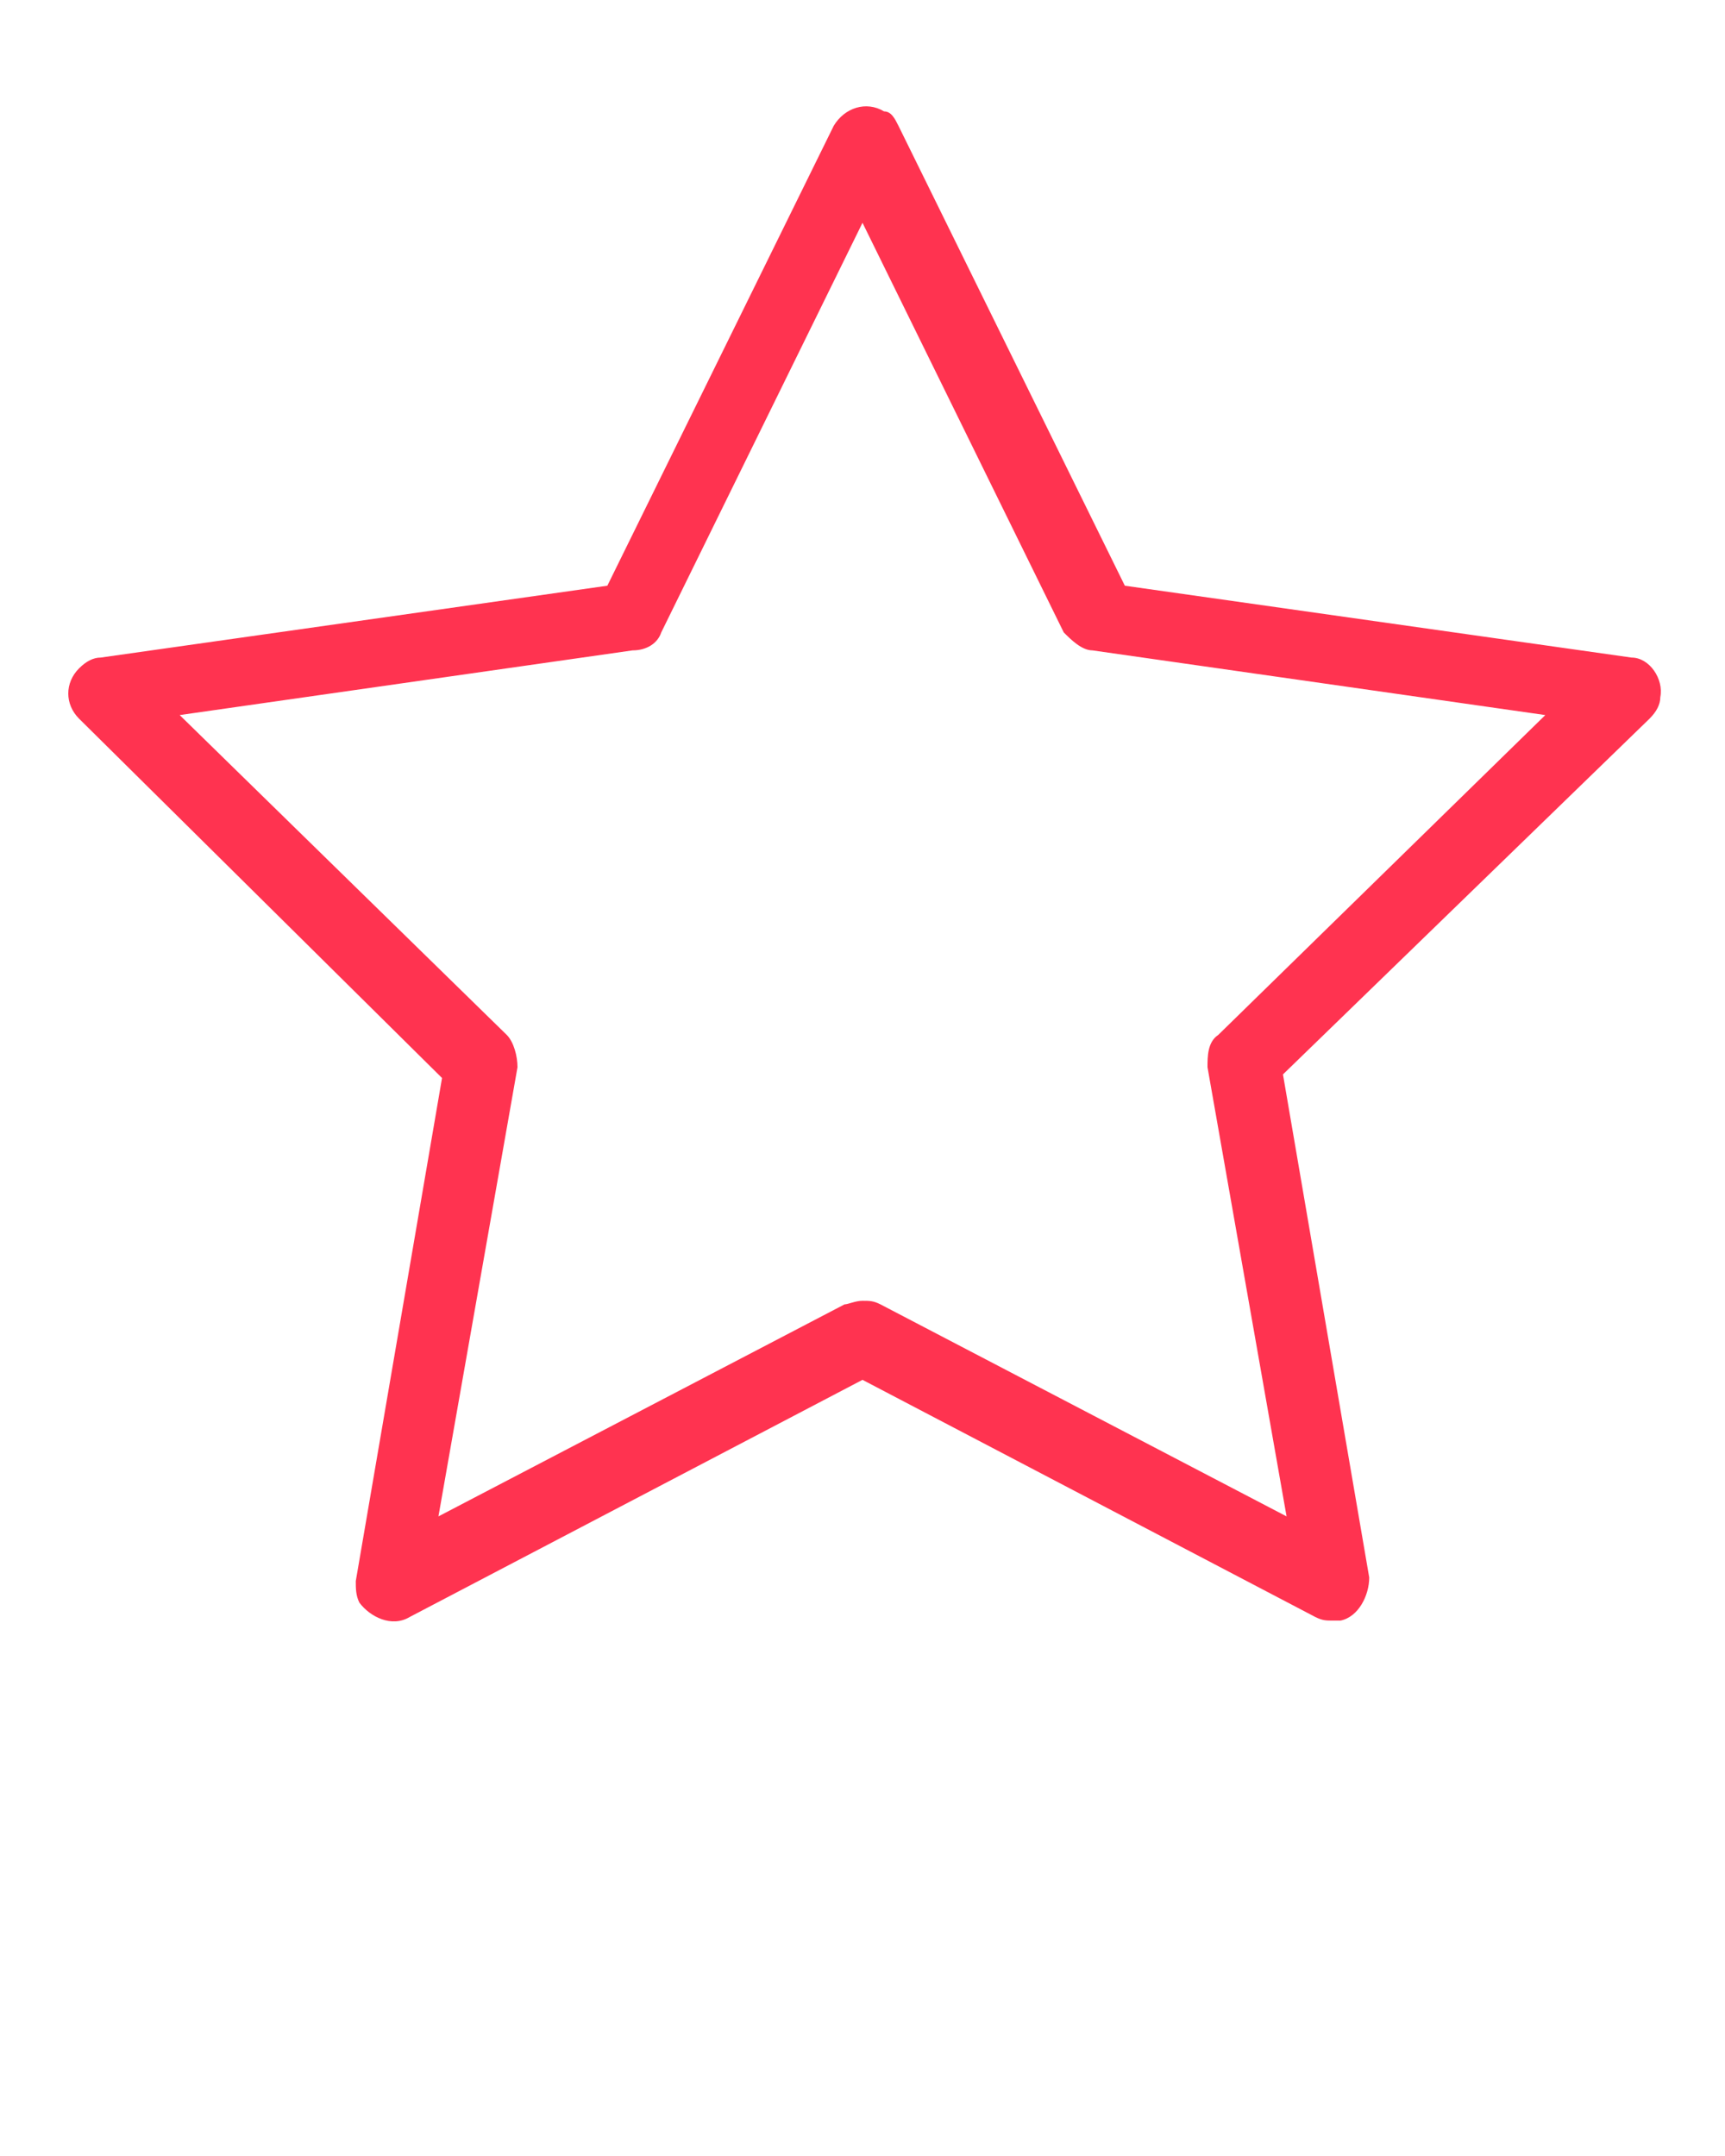 <?xml version="1.0" encoding="UTF-8"?>
<svg id="Layer_1" xmlns="http://www.w3.org/2000/svg" version="1.1" viewBox="0 0 48 60">
  <!-- Generator: Adobe Illustrator 29.5.1, SVG Export Plug-In . SVG Version: 2.1.0 Build 141)  -->
  <defs>
    <style>
      .st0 {
        fill: #ff3350;
      }
    </style>
  </defs>
  <path class="st0" d="M37.1,45.1c-.2,0-.3,0-.5-.1l-12.6-6.6-12.6,6.6c-.5.3-1.1,0-1.4-.4-.1-.2-.1-.4-.1-.6l2.4-14L2.2,20c-.4-.4-.4-1,0-1.4.2-.2.4-.3.6-.3l14.1-2,6.3-12.8c.3-.5.9-.7,1.4-.4.2,0,.3.2.4.4l6.3,12.8,14.1,2c.5,0,.9.6.8,1.1,0,.2-.1.4-.3.6l-10.2,9.9,2.4,14c0,.5-.3,1.1-.8,1.2,0,0-.1,0-.2,0ZM24,36.2c.2,0,.3,0,.5.1l11.3,5.9-2.2-12.5c0-.3,0-.7.3-.9l9.1-8.9-12.6-1.8c-.3,0-.6-.3-.8-.5l-5.6-11.4-5.6,11.4c-.1.3-.4.5-.8.5l-12.6,1.8,9.1,8.9c.2.2.3.6.3.9l-2.2,12.5,11.3-5.9c.1,0,.3-.1.5-.1Z"/>
</svg>
